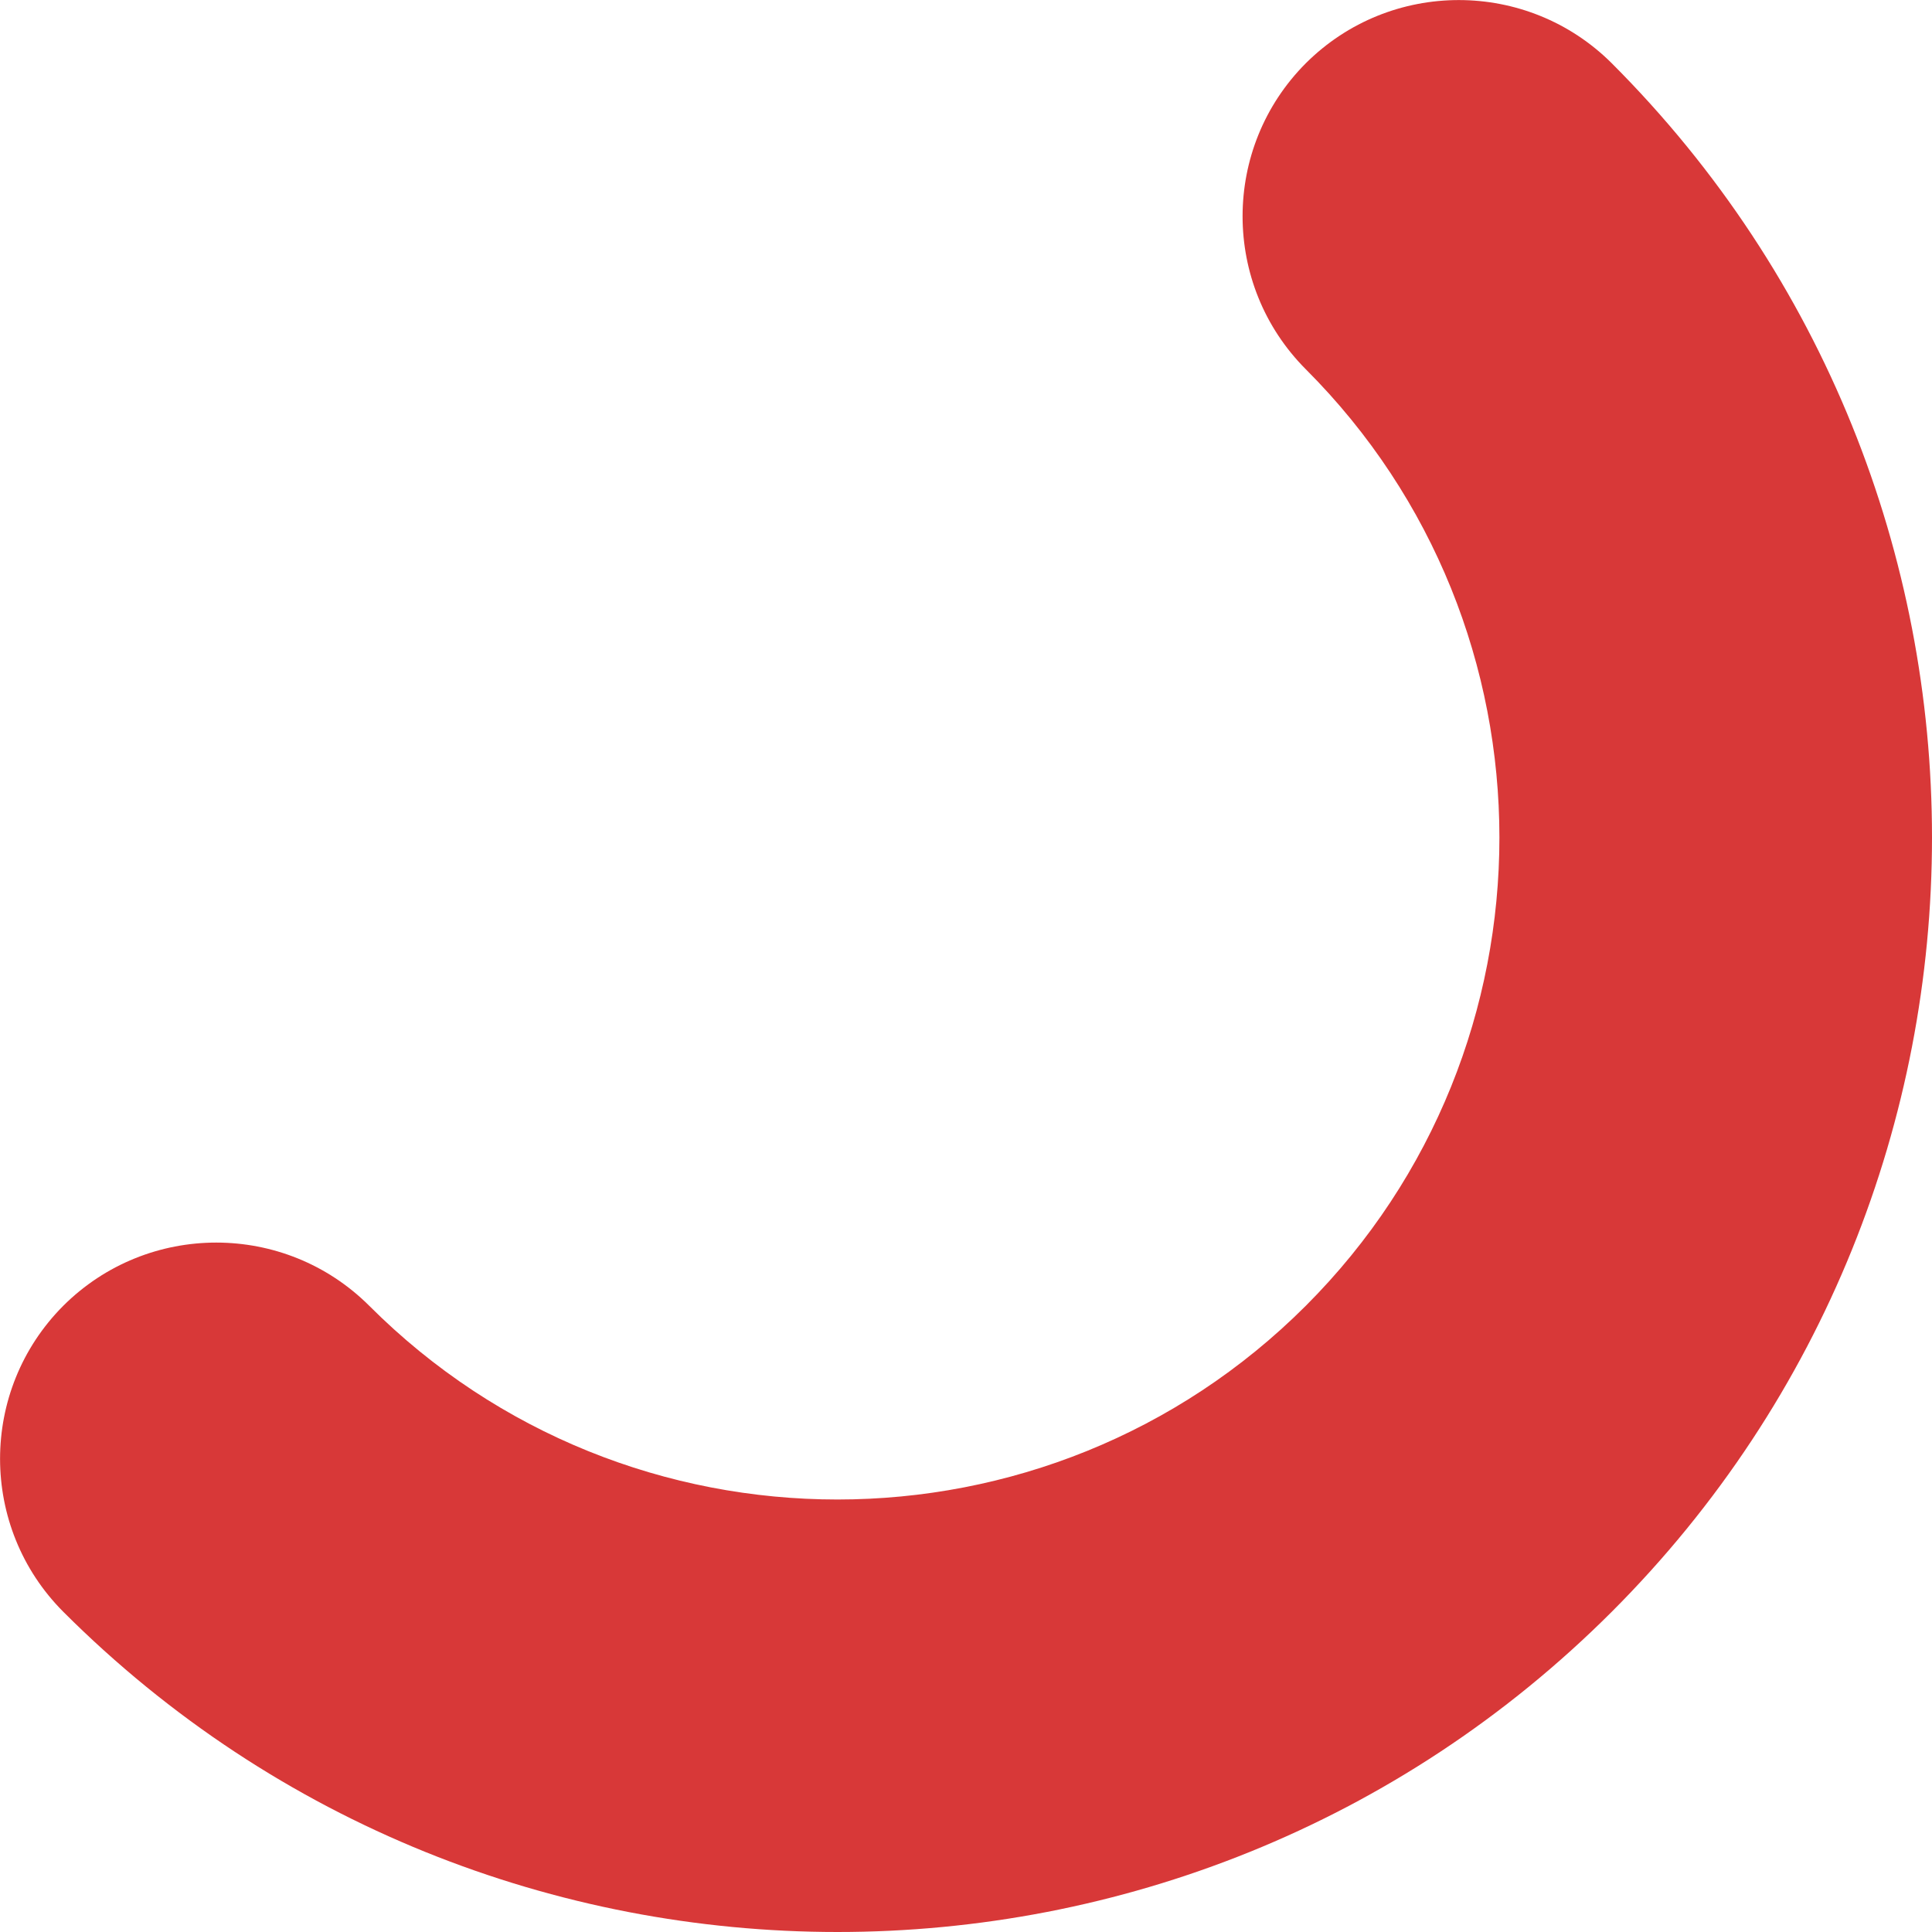 <svg width="8" height="8" viewBox="0 0 8 8" fill="none" xmlns="http://www.w3.org/2000/svg">
<path d="M6.674 0.262C6.324 -0.087 5.757 -0.087 5.407 0.262C5.058 0.612 5.058 1.179 5.407 1.529C6.476 2.598 6.476 4.338 5.407 5.407C4.338 6.476 2.598 6.477 1.529 5.407C1.179 5.058 0.612 5.058 0.262 5.407C-0.087 5.757 -0.087 6.324 0.262 6.674C1.146 7.558 2.307 8 3.468 8C4.629 8 5.79 7.558 6.674 6.674C8.442 4.906 8.442 2.03 6.674 0.262Z" fill="#D83838"/>
</svg>
